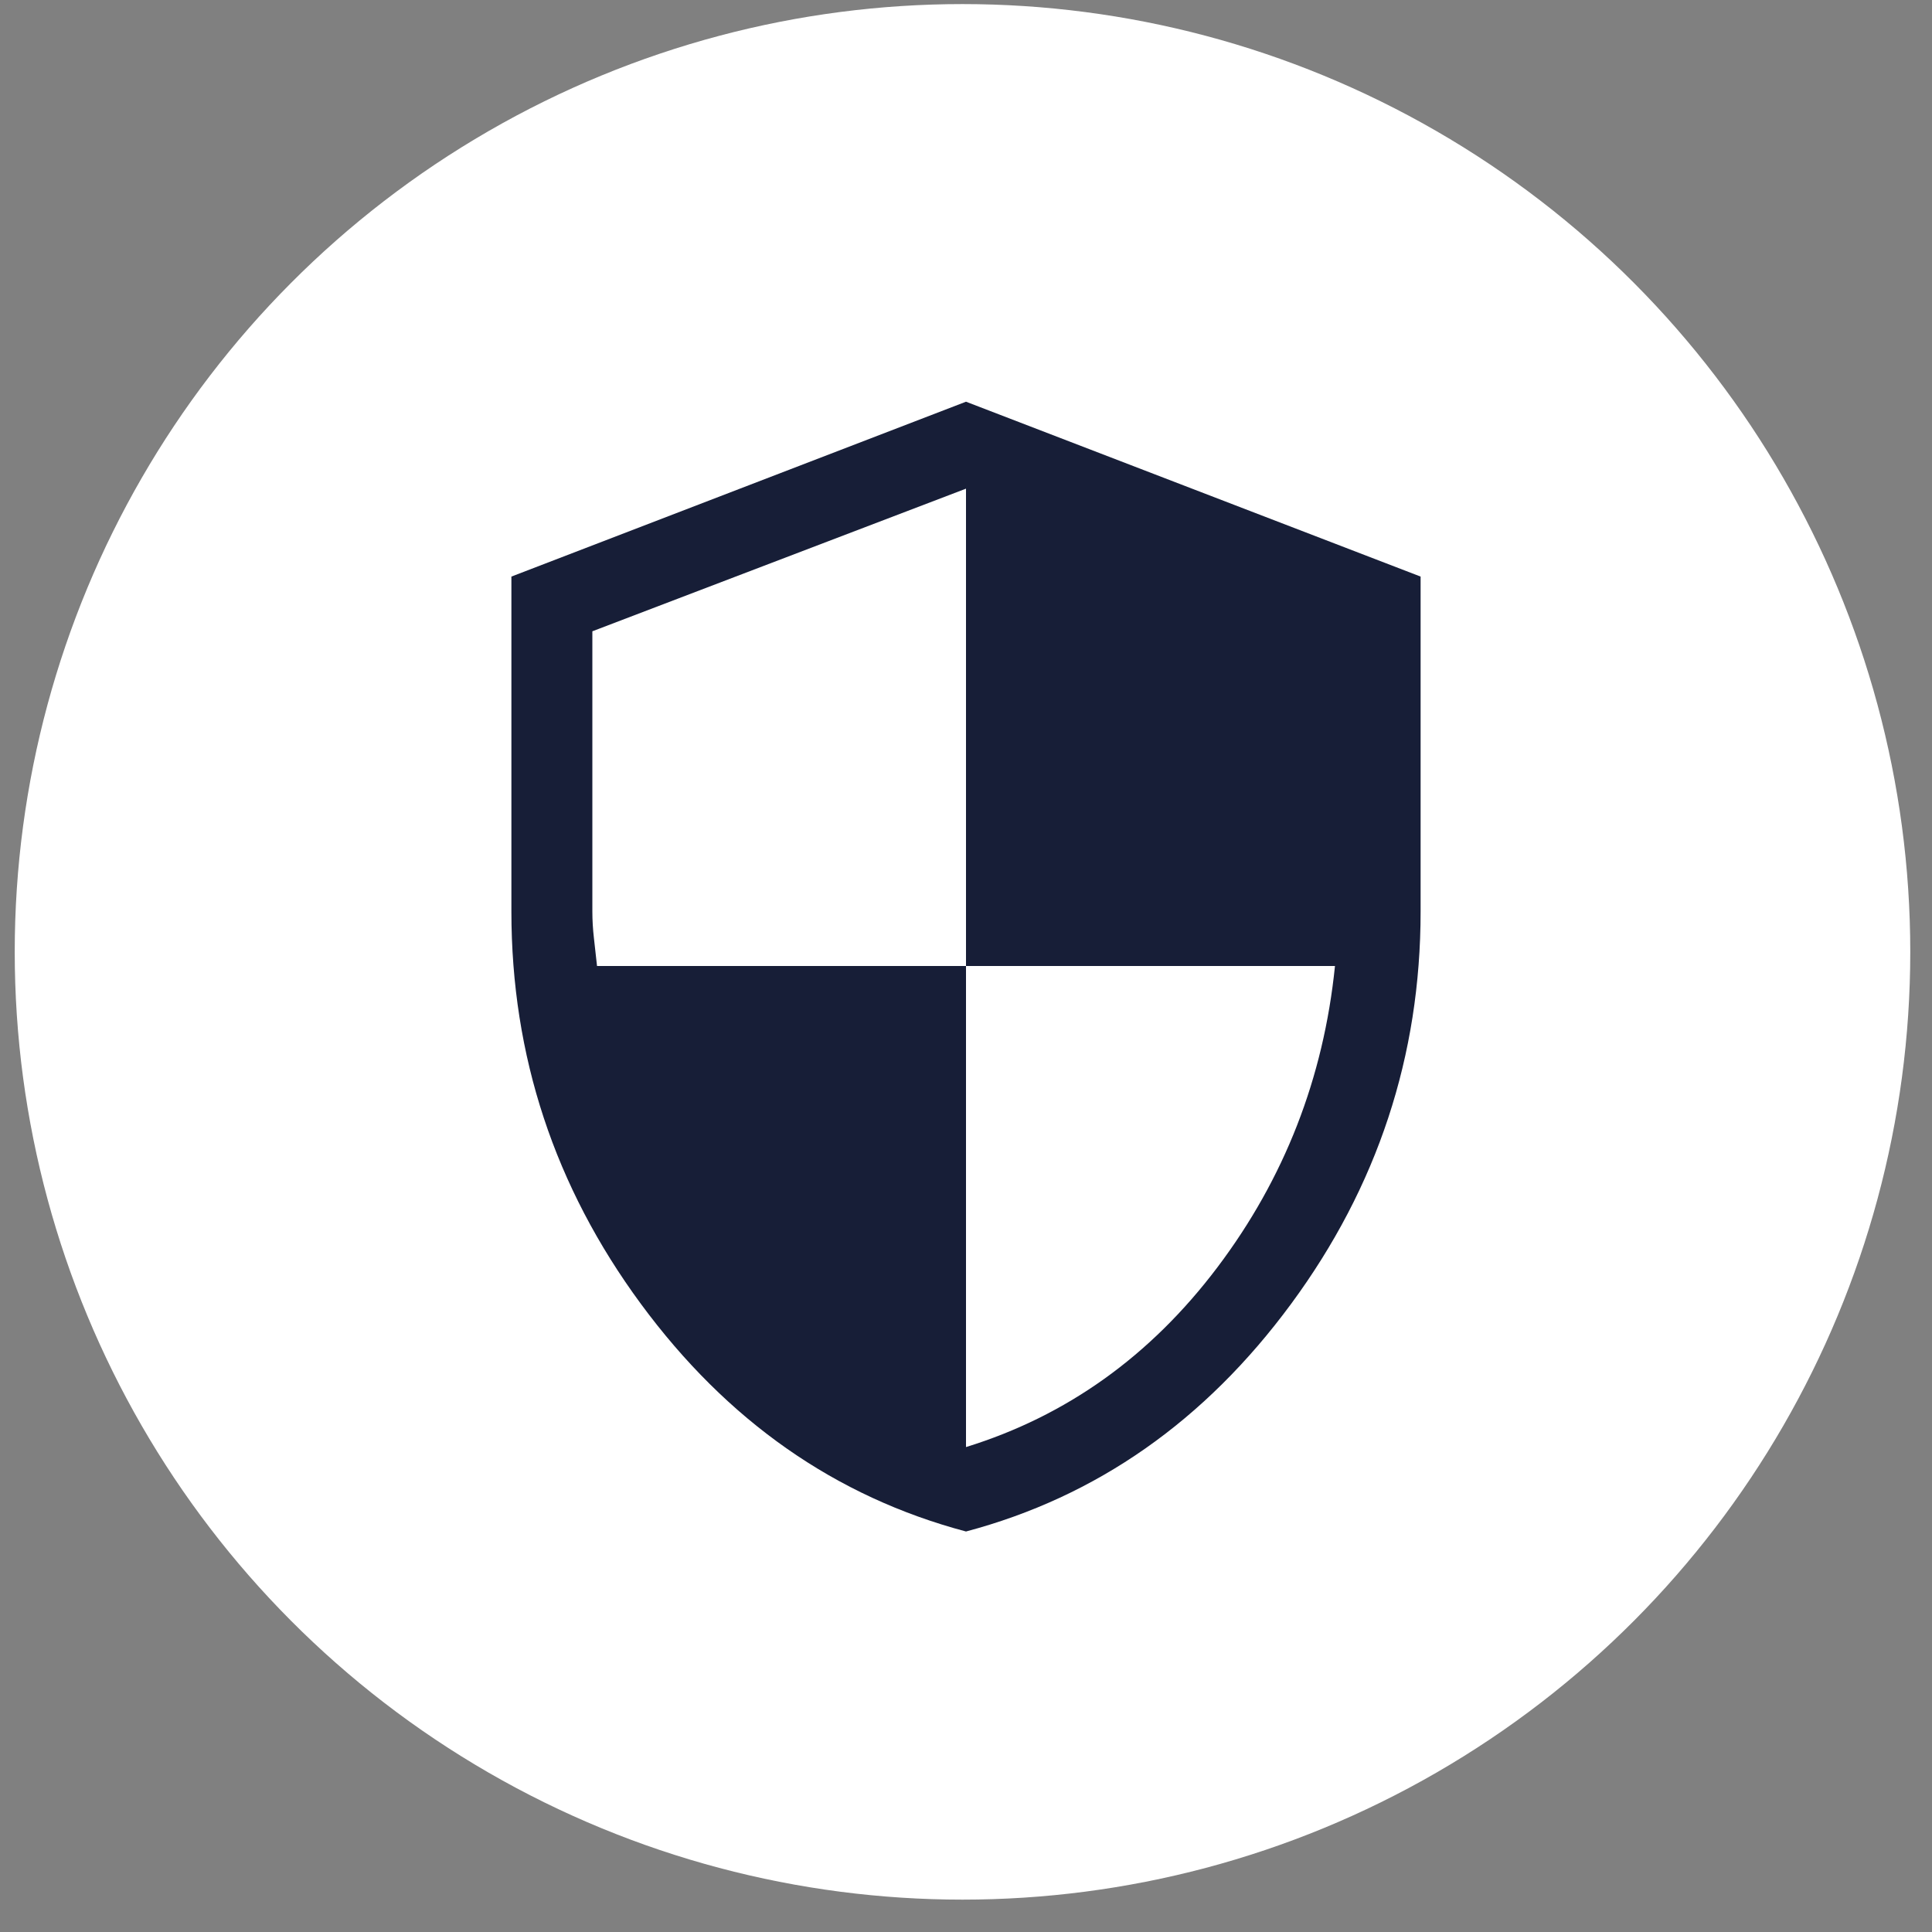 <svg width="53" height="53" viewBox="0 0 53 53" fill="none" xmlns="http://www.w3.org/2000/svg">
<rect x="0" y="0" width="53" height="53" fill="#808080" stroke="none"/>
<circle cx="26.404" cy="26.112" r="26" fill="white"/>
<mask id="mask0_7113_22459" style="mask-type:alpha" maskUnits="userSpaceOnUse" x="6" y="6" width="41" height="41">
<rect x="6" y="6" width="41" height="41" fill="#D9D9D9"/>
</mask>
<g mask="url(#mask0_7113_22459)">
<path d="M26.5 42.013C22.919 41.062 19.945 38.98 17.579 35.766C15.213 32.552 14.029 28.965 14.029 25.005V15.817L26.5 11.02L38.971 15.817V25.005C38.971 28.965 37.788 32.552 35.421 35.766C33.055 38.98 30.081 41.062 26.5 42.013ZM26.5 39.697C29.262 38.843 31.561 37.199 33.398 34.764C35.234 32.33 36.309 29.575 36.622 26.5H26.5V13.405L16.25 17.318V25.005C16.25 25.24 16.264 25.483 16.293 25.736C16.321 25.989 16.35 26.244 16.378 26.5H26.5V39.697Z" fill="#171E37"/>
</g>
</svg>
